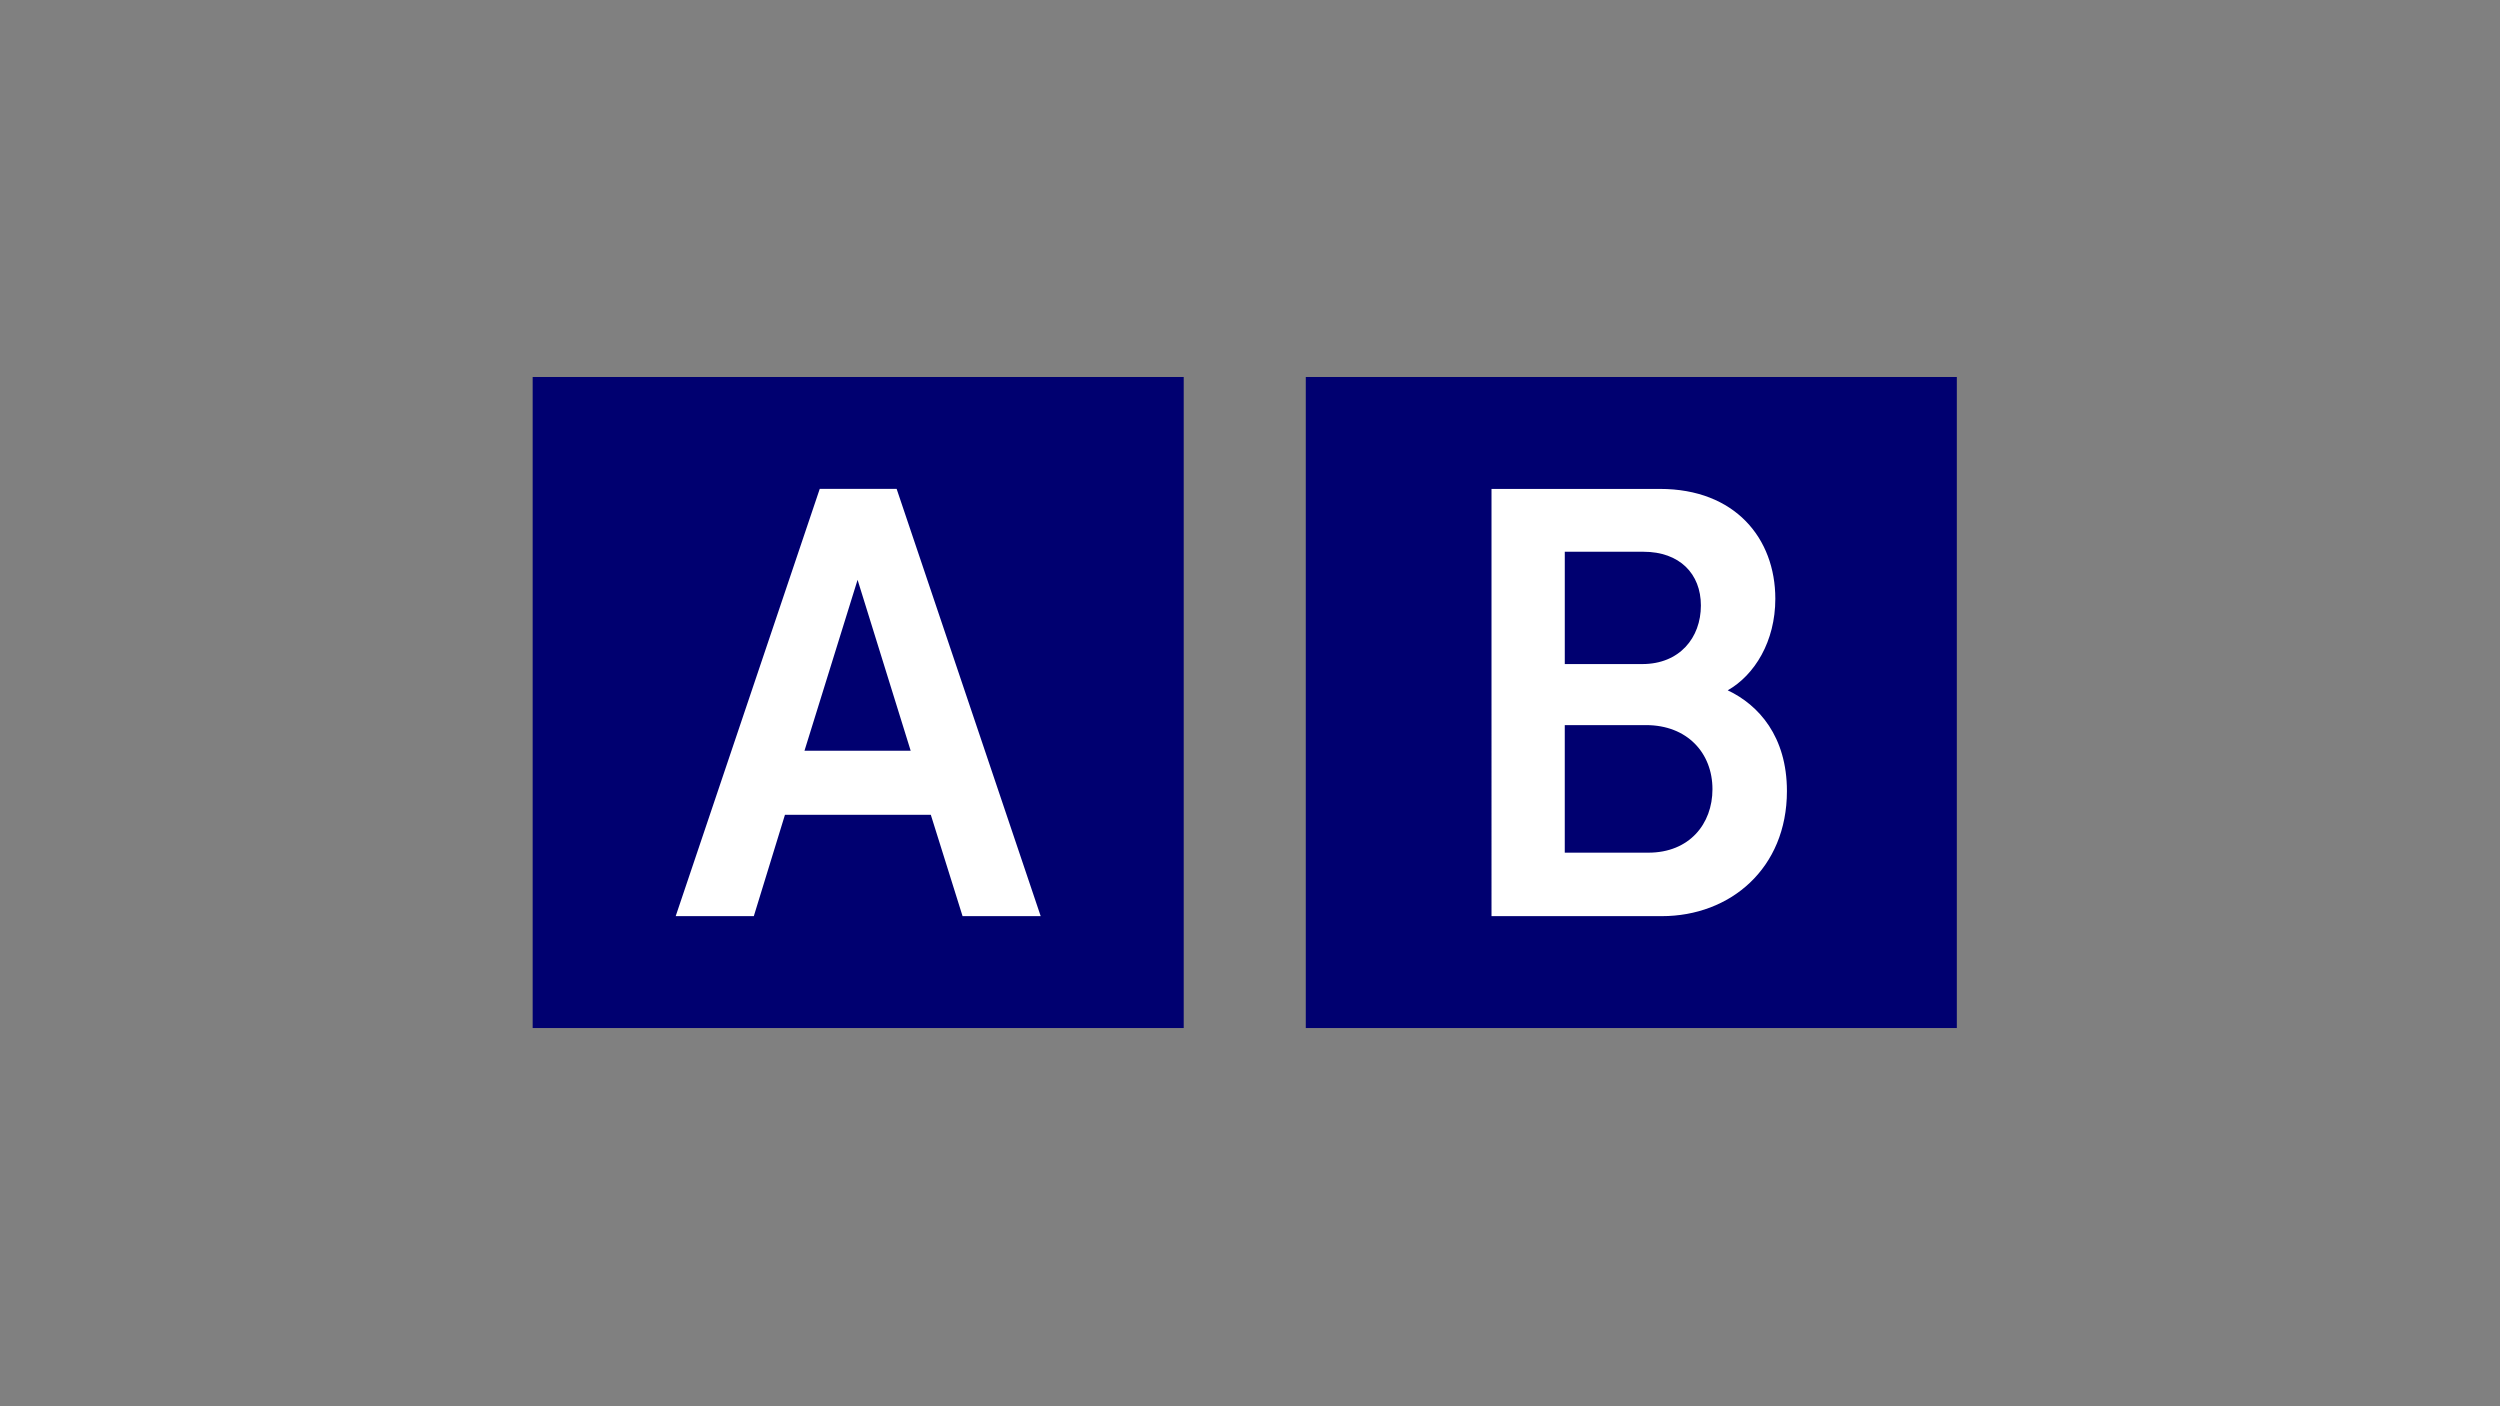 <?xml version="1.0" encoding="utf-8"?>
<!-- Generator: Adobe Illustrator 27.7.0, SVG Export Plug-In . SVG Version: 6.00 Build 0)  -->
<svg version="1.1" id="Layer_1" xmlns="http://www.w3.org/2000/svg" xmlns:xlink="http://www.w3.org/1999/xlink" x="0px" y="0px"
	 viewBox="0 0 1920 1080" style="enable-background:new 0 0 1920 1080;" xml:space="preserve">
<rect x="0" y="0" width="1920" height="1080" fill="#808080" stroke="none"/>
<style type="text/css">
	.st0{fill:#000070;}
	.st1{fill:#FFFFFF;}
	.st2{clip-path:url(#SVGID_00000017485859868426327190000017198574832460984746_);fill:#FFFFFF;}
</style>
<rect x="409.09" y="289.53" class="st0" width="500" height="500"/>
<rect x="1002.84" y="289.53" class="st0" width="500" height="500"/>
<path class="st1" d="M617.84,576.56l40.78-131.25l40.78,131.25H617.84z M578.93,703.6l23.91-77.81h112.03l24.38,77.81h60
	L688.62,375.47h-59.06L518.93,703.6H578.93z"/>
<g>
	<defs>
		<rect id="SVGID_1_" x="409.09" y="289.53" width="1093.75" height="500"/>
	</defs>
	<clipPath id="SVGID_00000043453356076396304690000015436103199215413414_">
		<use xlink:href="#SVGID_1_"  style="overflow:visible;"/>
	</clipPath>
	<path style="clip-path:url(#SVGID_00000043453356076396304690000015436103199215413414_);fill:#FFFFFF;" d="M1261.28,510h-59.53
		v-86.25h60.47c27.66,0,44.06,16.88,44.06,41.25C1306.28,489.85,1289.87,510,1261.28,510 M1265.96,654.85h-64.22v-97.97h62.34
		c31.88,0,51.09,21.56,51.09,49.22C1315.18,632.81,1297.37,654.85,1265.96,654.85 M1145.49,703.6h130.78
		c52.5,0,96.09-36.56,96.09-96.09c0-41.72-21.56-66.09-45.47-77.34c20.62-11.72,36.56-37.5,36.56-70.31
		c0-46.41-30.94-84.37-88.59-84.37h-129.38V703.6z"/>
</g>
</svg>
